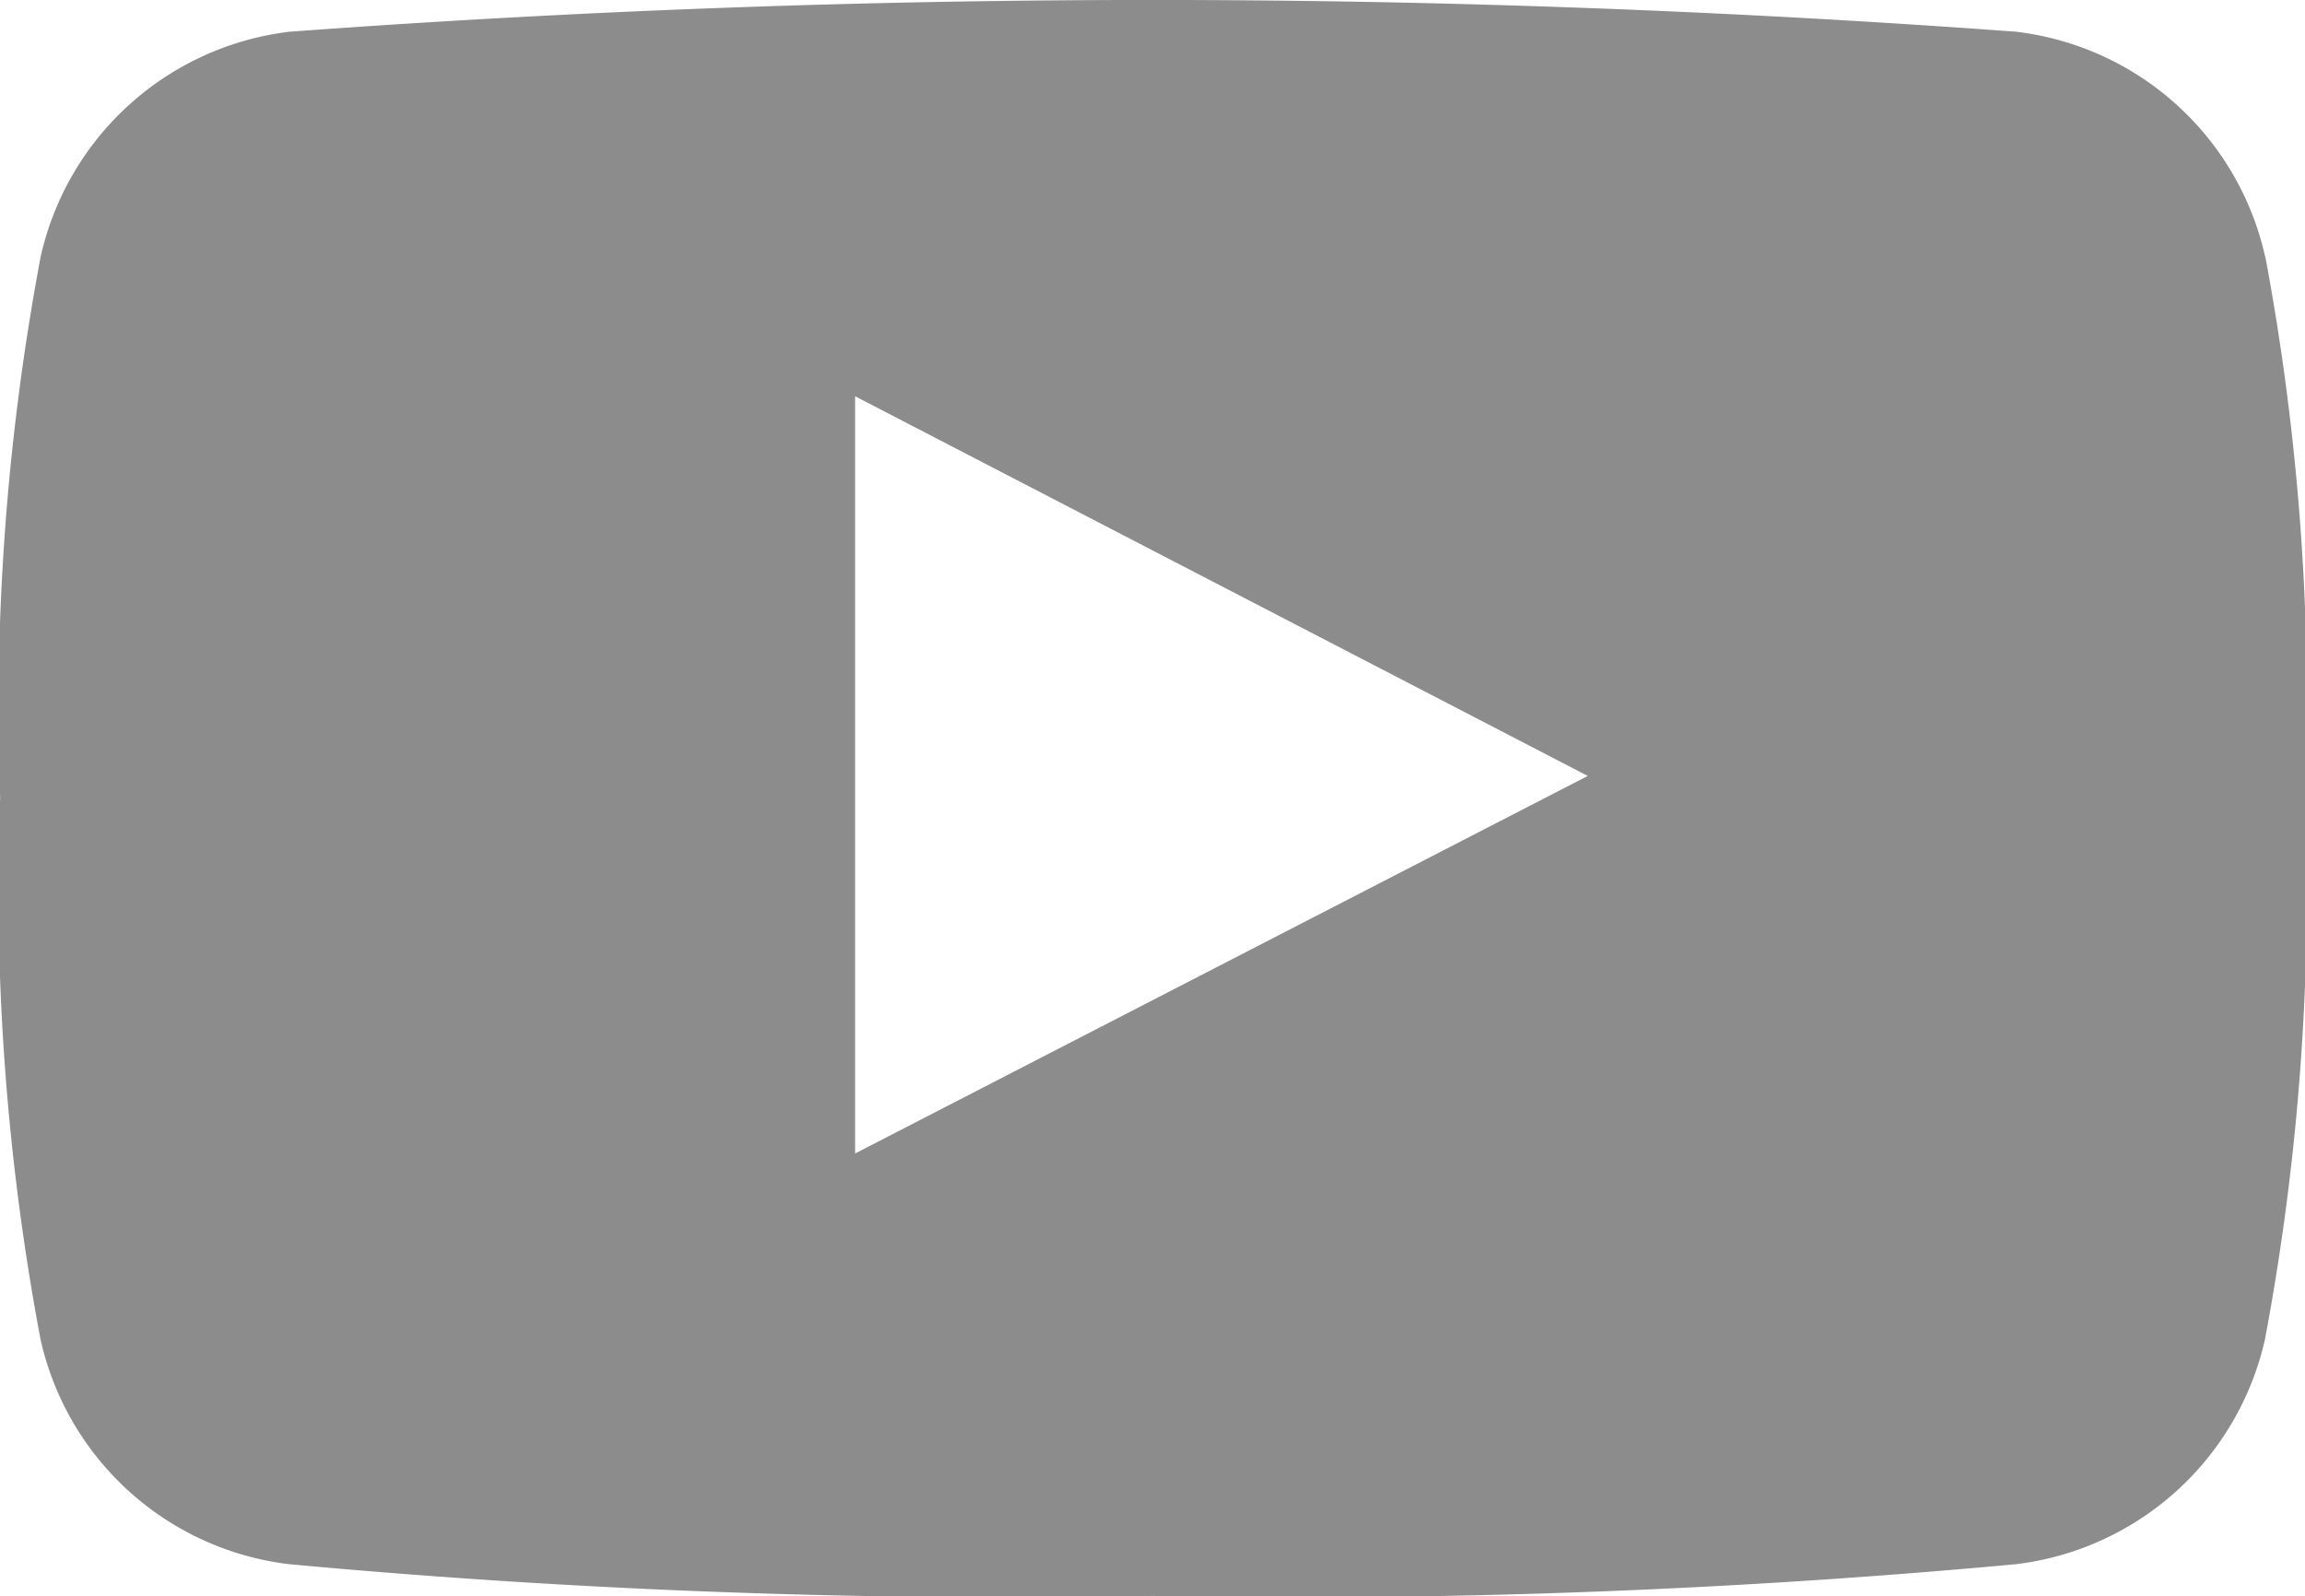 <svg xmlns="http://www.w3.org/2000/svg" width="14.176" height="9.816" viewBox="0 0 14.176 9.816">
  <path id="Shape_6" data-name="Shape 6" d="M2130.785,18.261a1.785,1.785,0,0,0-1.533-1.384,72.273,72.273,0,0,0-10.616,0,1.786,1.786,0,0,0-1.532,1.384,15.016,15.016,0,0,0-.249,3.328,14.934,14.934,0,0,0,.248,3.329,1.783,1.783,0,0,0,1.531,1.384,47.952,47.952,0,0,0,5.309.195,47.914,47.914,0,0,0,5.308-.195,1.788,1.788,0,0,0,1.533-1.384,14.963,14.963,0,0,0,.247-3.329,14.956,14.956,0,0,0-.245-3.328Zm-8.672,5.515V19.119l4.506,2.335-4.506,2.322Zm0,0" transform="translate(-2116.854 -16.682)" fill="#8c8c8c"/>
</svg>
